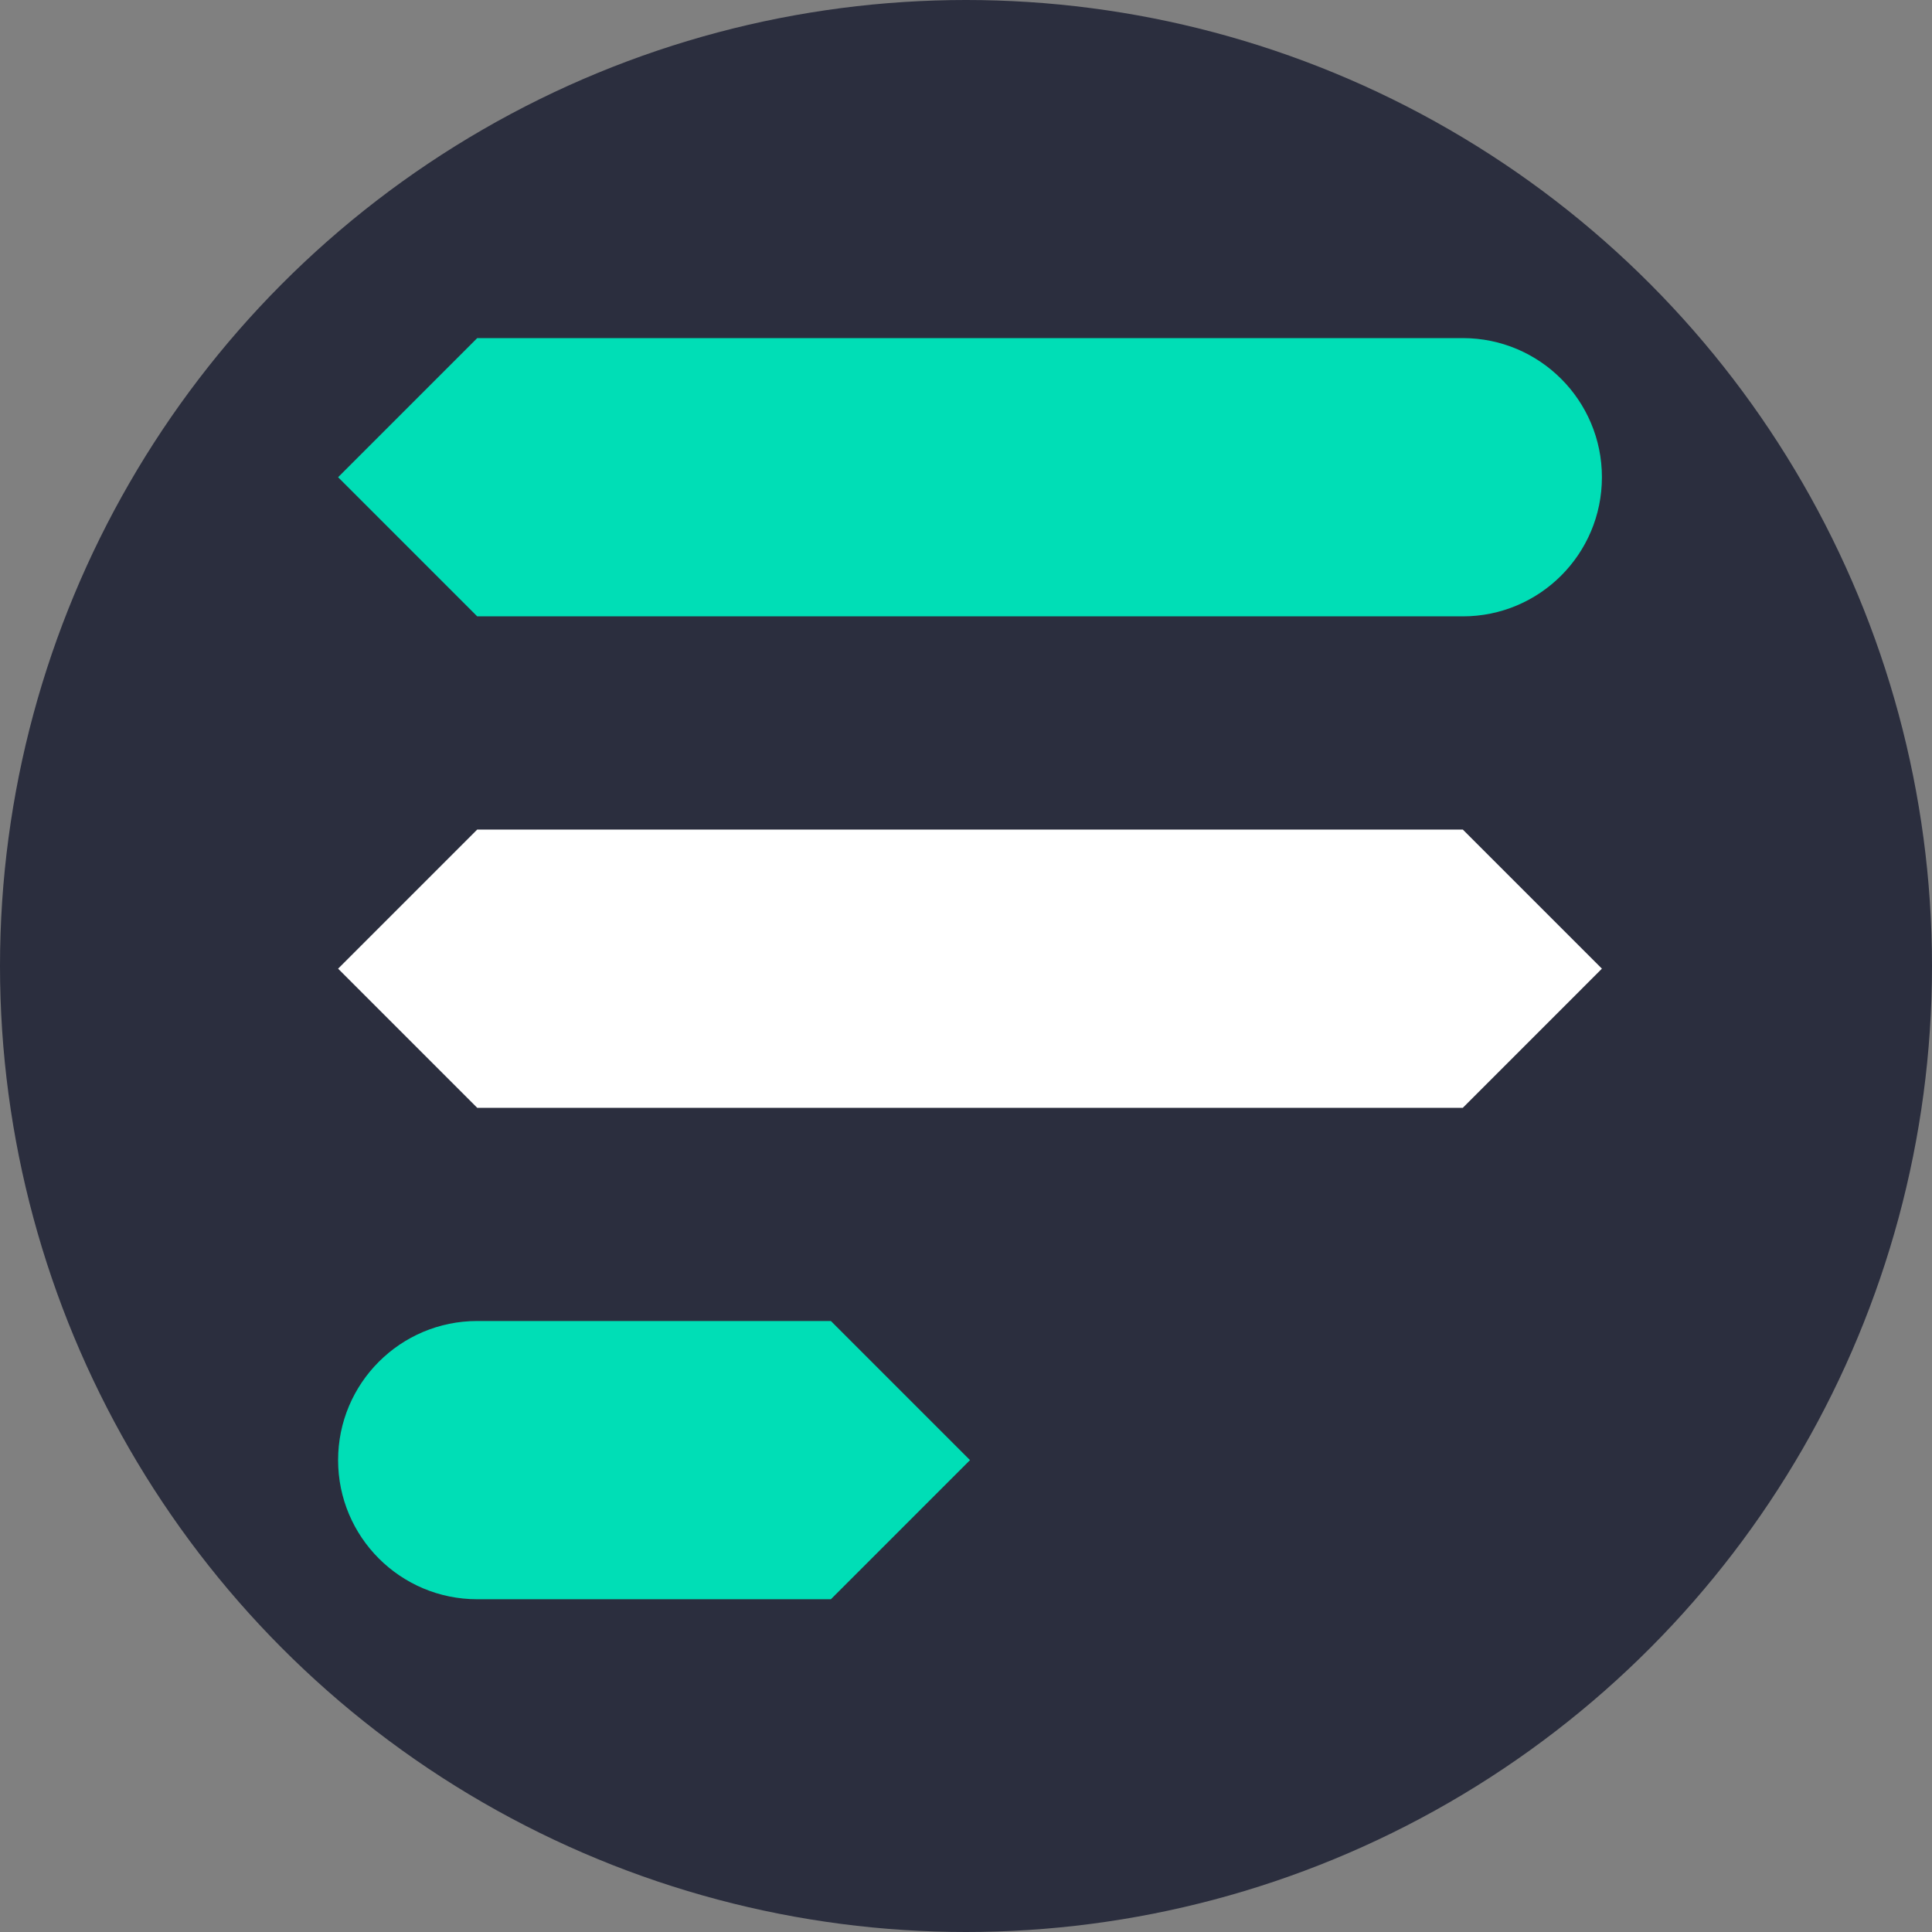 <svg width="120" height="120" viewBox="0 0 120 120" fill="none"
    xmlns="http://www.w3.org/2000/svg">
    <rect x="0" y="0" width="120" height="120" fill="#808080" stroke="none"/>
    <circle cx="60" cy="60" r="60" fill="#2B2E3E"/>
    <path fill-rule="evenodd" clip-rule="evenodd" d="M90.857 21H29.641L21 29.641L29.641 38.283H90.857C95.629 38.283 99.498 34.413 99.498 29.641C99.498 24.869 95.629 21 90.857 21" fill="#00DEB6"/>
    <path fill-rule="evenodd" clip-rule="evenodd" d="M90.857 51.525H29.641L21 60.166L29.641 68.808H90.857L99.498 60.166L90.857 51.525" fill="white"/>
    <path fill-rule="evenodd" clip-rule="evenodd" d="M51.608 82.05H29.641C24.869 82.05 21 85.918 21 90.691C21 95.463 24.869 99.332 29.641 99.332H51.608L60.249 90.691L51.608 82.05" fill="#00DEB6"/>
</svg>
